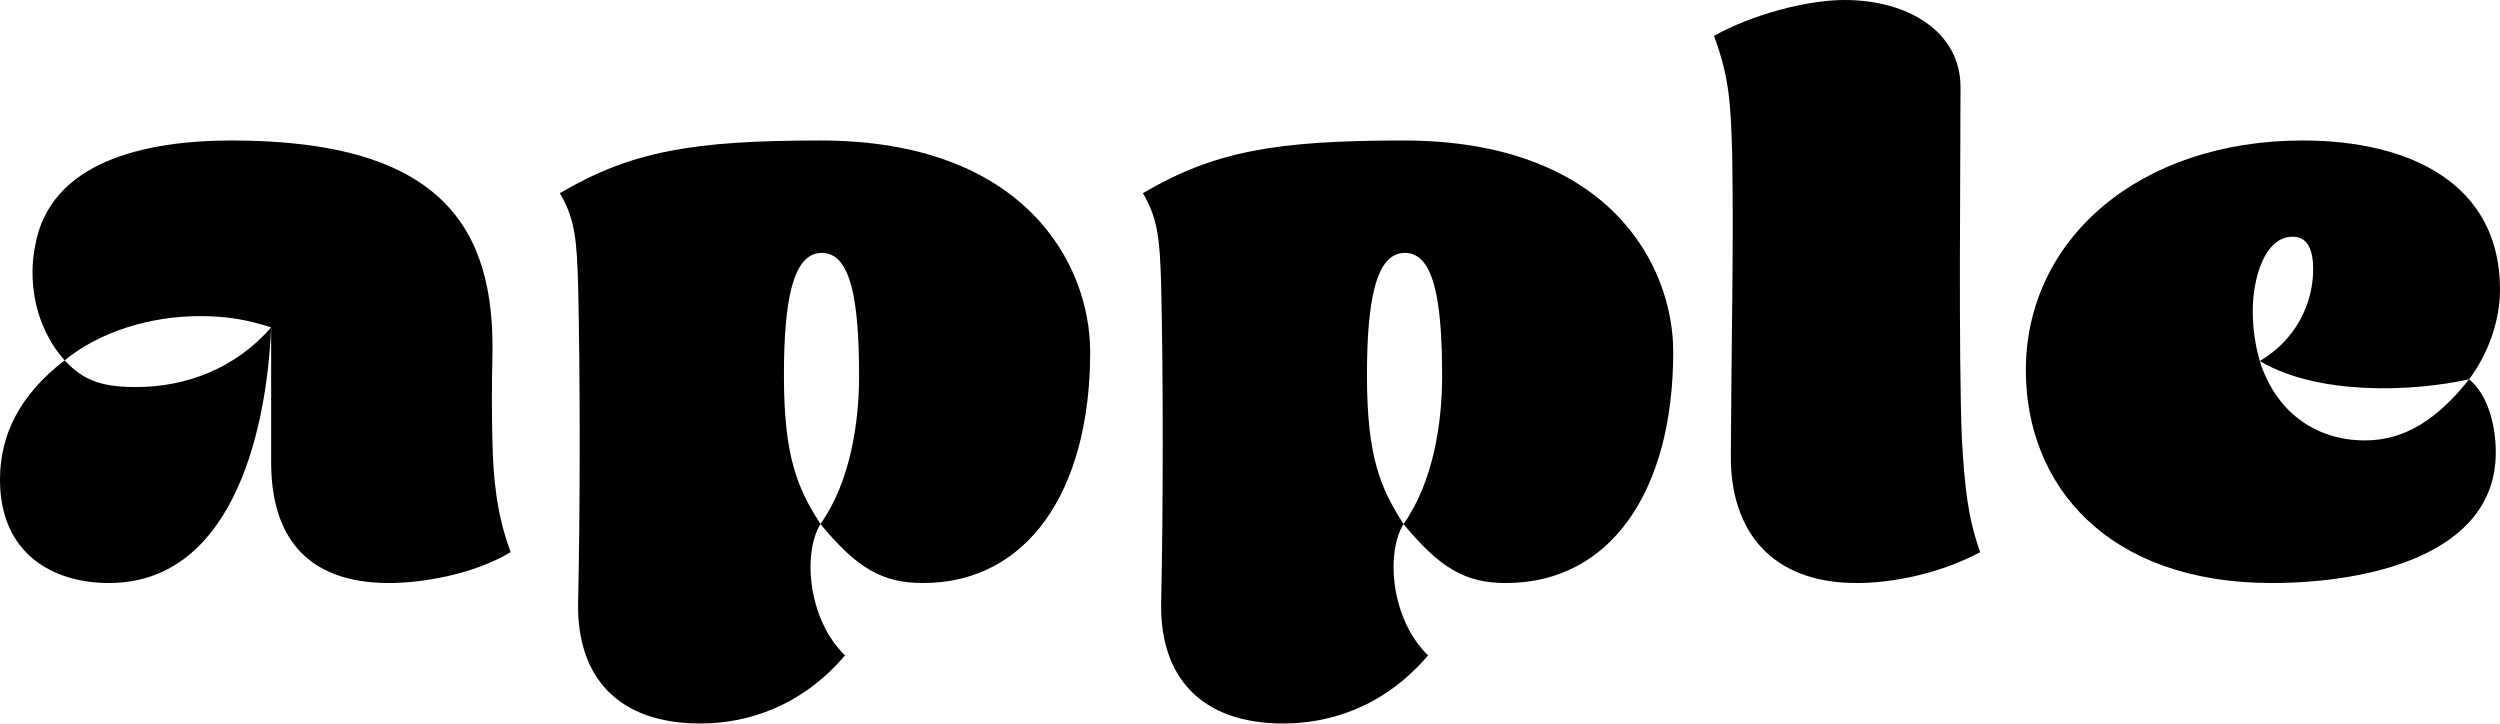 <?xml version="1.0" encoding="utf-8"?>
<!-- Generator: Adobe Illustrator 24.0.1, SVG Export Plug-In . SVG Version: 6.00 Build 0)  -->
<svg version="1.1" id="Layer_1" xmlns="http://www.w3.org/2000/svg" xmlns:xlink="http://www.w3.org/1999/xlink" x="0px" y="0px"
	 viewBox="0 0 301.606 87.286" enable-background="new 0 0 301.606 87.286" xml:space="preserve">
<g>
	<path d="M16.441,46.694c5.932,0,11.949-2.203,16.271-7.203c-0.593,13.814-5.254,30.847-19.576,30.847
		C6.356,70.338,0,66.778,0,57.88c0-5.339,2.288-10.17,7.797-14.407C10.17,46.016,12.458,46.694,16.441,46.694z M61.609,66.609
		c-4.661,2.796-10.932,3.729-14.66,3.729c-10.339,0-14.237-6.017-14.237-14.576V39.491c-2.712-0.847-5.085-1.356-8.559-1.356
		c-6.017,0-12.118,1.864-16.356,5.339c-3.898-4.406-4.322-10.085-3.559-13.813c1.779-10.169,13.22-12.712,23.728-12.712
		c25.593,0,31.779,10.763,31.44,26.101c-0.085,3.39-0.085,6.695,0,10.084C59.49,57.626,59.914,62.118,61.609,66.609z"/>
	<path d="M111.354,70.338c-4.916,0-7.966-1.78-12.373-7.119c3.56-5,4.661-12.118,4.661-17.796c0-8.983-0.932-14.915-4.491-14.915
		c-3.56,0-4.576,5.932-4.576,14.83c0,9.915,1.695,13.644,4.406,17.881c-2.203,3.644-1.441,11.61,2.966,15.847
		c-5.339,6.271-11.949,8.22-17.457,8.22c-10.085,0-14.915-5.763-14.746-14.576c0.255-11.441,0.255-27.457,0-38.473
		c-0.169-5.17-0.339-7.797-2.203-10.932c8.644-5.084,16.101-6.356,31.44-6.356c24.661,0,32.542,14.915,32.542,25.508
		C131.523,59.321,123.896,70.338,111.354,70.338z"/>
	<path d="M181.693,70.338c-4.916,0-7.966-1.78-12.372-7.119c3.56-5,4.66-12.118,4.66-17.796c0-8.983-0.932-14.915-4.49-14.915
		c-3.561,0-4.577,5.932-4.577,14.83c0,9.915,1.695,13.644,4.406,17.881c-2.203,3.644-1.441,11.61,2.967,15.847
		c-5.339,6.271-11.95,8.22-17.458,8.22c-10.084,0-14.914-5.763-14.745-14.576c0.255-11.441,0.255-27.457,0-38.473
		c-0.169-5.17-0.339-7.797-2.203-10.932c8.644-5.084,16.101-6.356,31.44-6.356c24.661,0,32.542,14.915,32.542,25.508
		C201.862,59.321,194.236,70.338,181.693,70.338z"/>
	<path d="M238.896,66.609c-4.745,2.542-10.424,3.729-14.915,3.729c-10.424,0-15.255-6.441-15.17-15.424
		c0.086-15.339,0.34-24.322,0.17-36.016c-0.17-6.356-0.34-9.576-2.204-14.576C211.523,1.695,218.049,0,222.54,0
		c7.626,0,13.982,3.814,13.982,10.508c0,9.237-0.254,32.118,0.169,42.626C237.032,58.643,237.371,62.372,238.896,66.609z"/>
	<path d="M301.097,54.575c0,12.542-15.762,15.762-27.032,15.762c-19.83,0-29.661-11.78-29.661-25.677
		c0-15.847,13.728-27.711,33.389-27.711c13.135,0,23.813,5.339,23.813,17.966c0,3.813-1.441,7.796-3.729,10.847
		c-6.949,1.525-18.22,1.949-25.253-2.204c1.864,5.932,6.525,9.576,12.711,9.576c4.745,0,8.729-2.542,12.542-7.372
		C300.081,47.541,301.097,51.186,301.097,54.575z M271.776,37.542c0,2.203,0.34,4.237,0.848,6.016
		c4.322-2.542,6.44-6.864,6.44-11.101c0-2.203-0.593-3.898-2.458-3.898C273.132,28.559,271.776,33.728,271.776,37.542z"/>
</g>
</svg>
